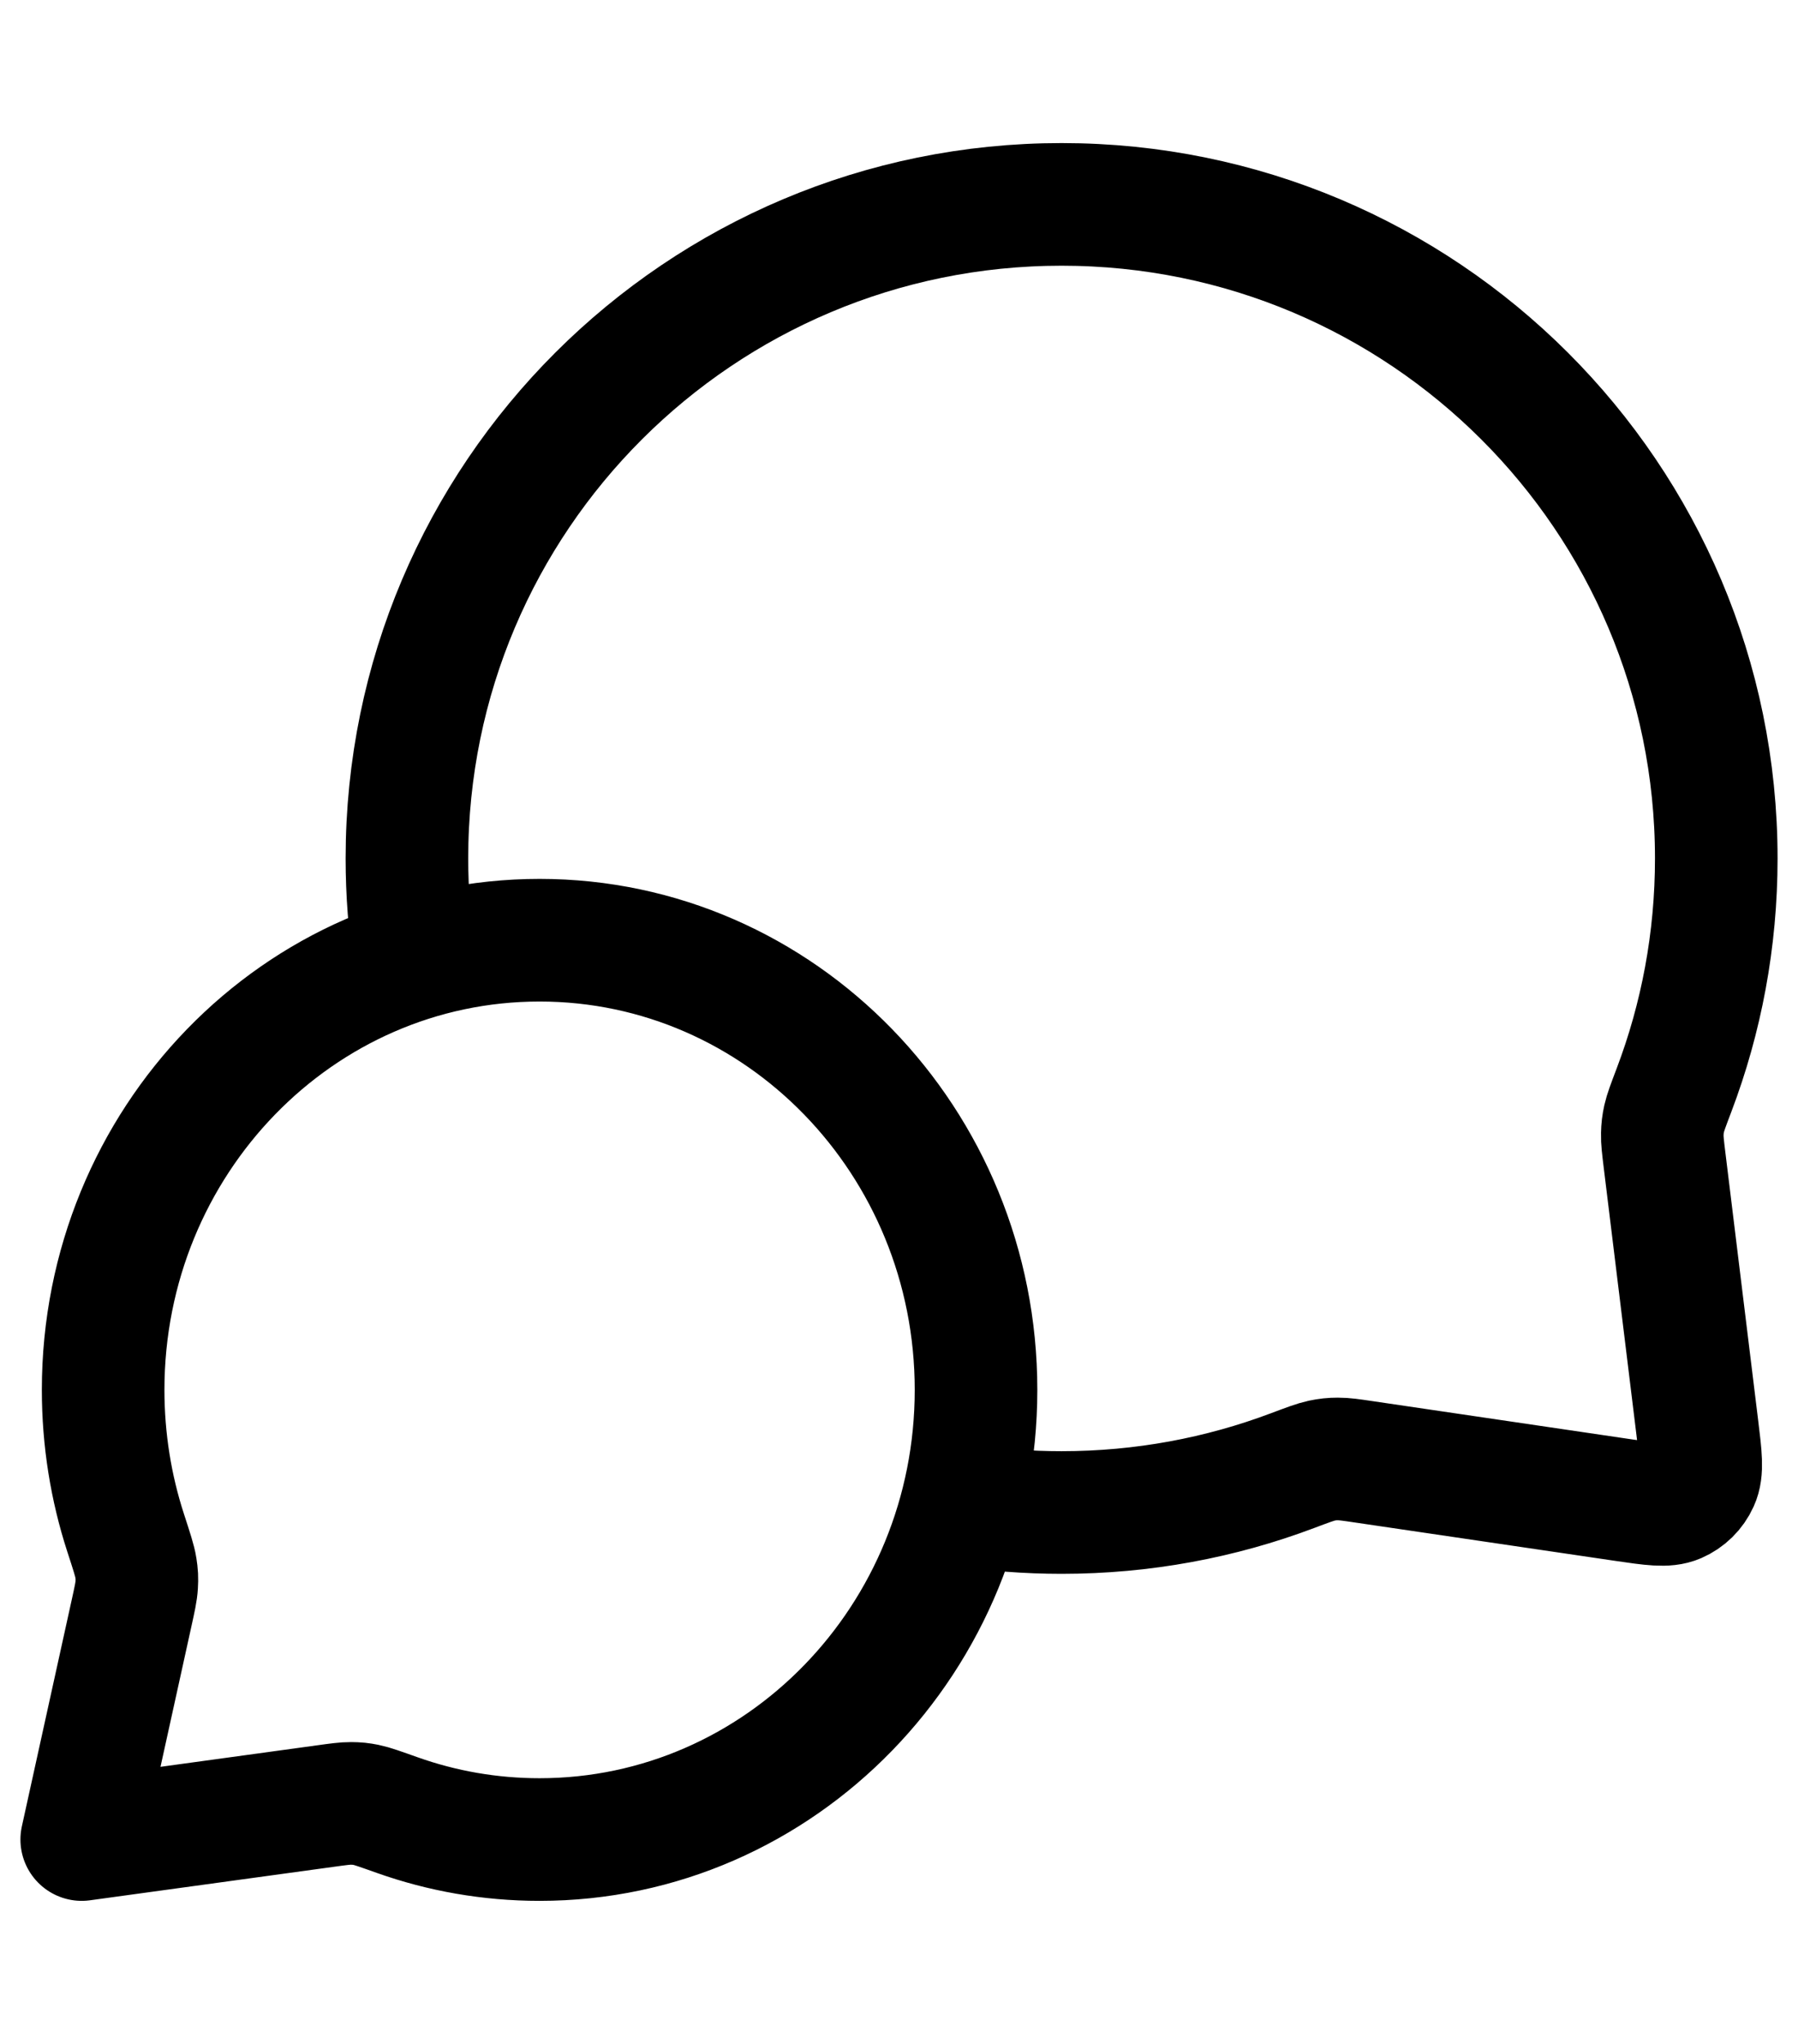 <?xml version="1.0" encoding="utf-8"?>
<svg xmlns="http://www.w3.org/2000/svg" fill="none" height="100%" overflow="visible" preserveAspectRatio="none" style="display: block;" viewBox="0 0 44 50" width="100%">
<g id="Frame 1000005489">
<path d="M10.146 23.458C10.022 22.657 9.958 21.836 9.958 21C9.958 12.163 17.131 5 25.979 5C34.827 5 42 12.163 42 21C42 22.996 41.634 24.907 40.965 26.669C40.826 27.035 40.757 27.218 40.725 27.361C40.694 27.502 40.682 27.602 40.679 27.747C40.675 27.893 40.695 28.054 40.734 28.377L41.535 34.917C41.622 35.625 41.666 35.979 41.548 36.236C41.446 36.462 41.263 36.641 41.037 36.739C40.778 36.851 40.427 36.799 39.725 36.696L33.388 35.762C33.057 35.713 32.891 35.689 32.741 35.69C32.592 35.69 32.489 35.702 32.343 35.732C32.195 35.764 32.007 35.834 31.63 35.976C29.873 36.638 27.968 37 25.979 37C25.147 37 24.33 36.937 23.532 36.815M13.204 45C19.103 45 23.885 40.075 23.885 34C23.885 27.925 19.103 23 13.204 23C7.305 23 2.524 27.925 2.524 34C2.524 35.221 2.717 36.396 3.073 37.493C3.224 37.957 3.3 38.189 3.324 38.348C3.35 38.513 3.355 38.606 3.345 38.773C3.336 38.934 3.296 39.115 3.216 39.477L2 45L7.958 44.182C8.283 44.137 8.446 44.115 8.588 44.116C8.738 44.117 8.817 44.125 8.964 44.154C9.103 44.182 9.31 44.256 9.724 44.403C10.815 44.79 11.986 45 13.204 45Z" id="Icon" stroke="black" stroke-linecap="round" stroke-linejoin="round" stroke-width="3"/>
</g>
</svg>
